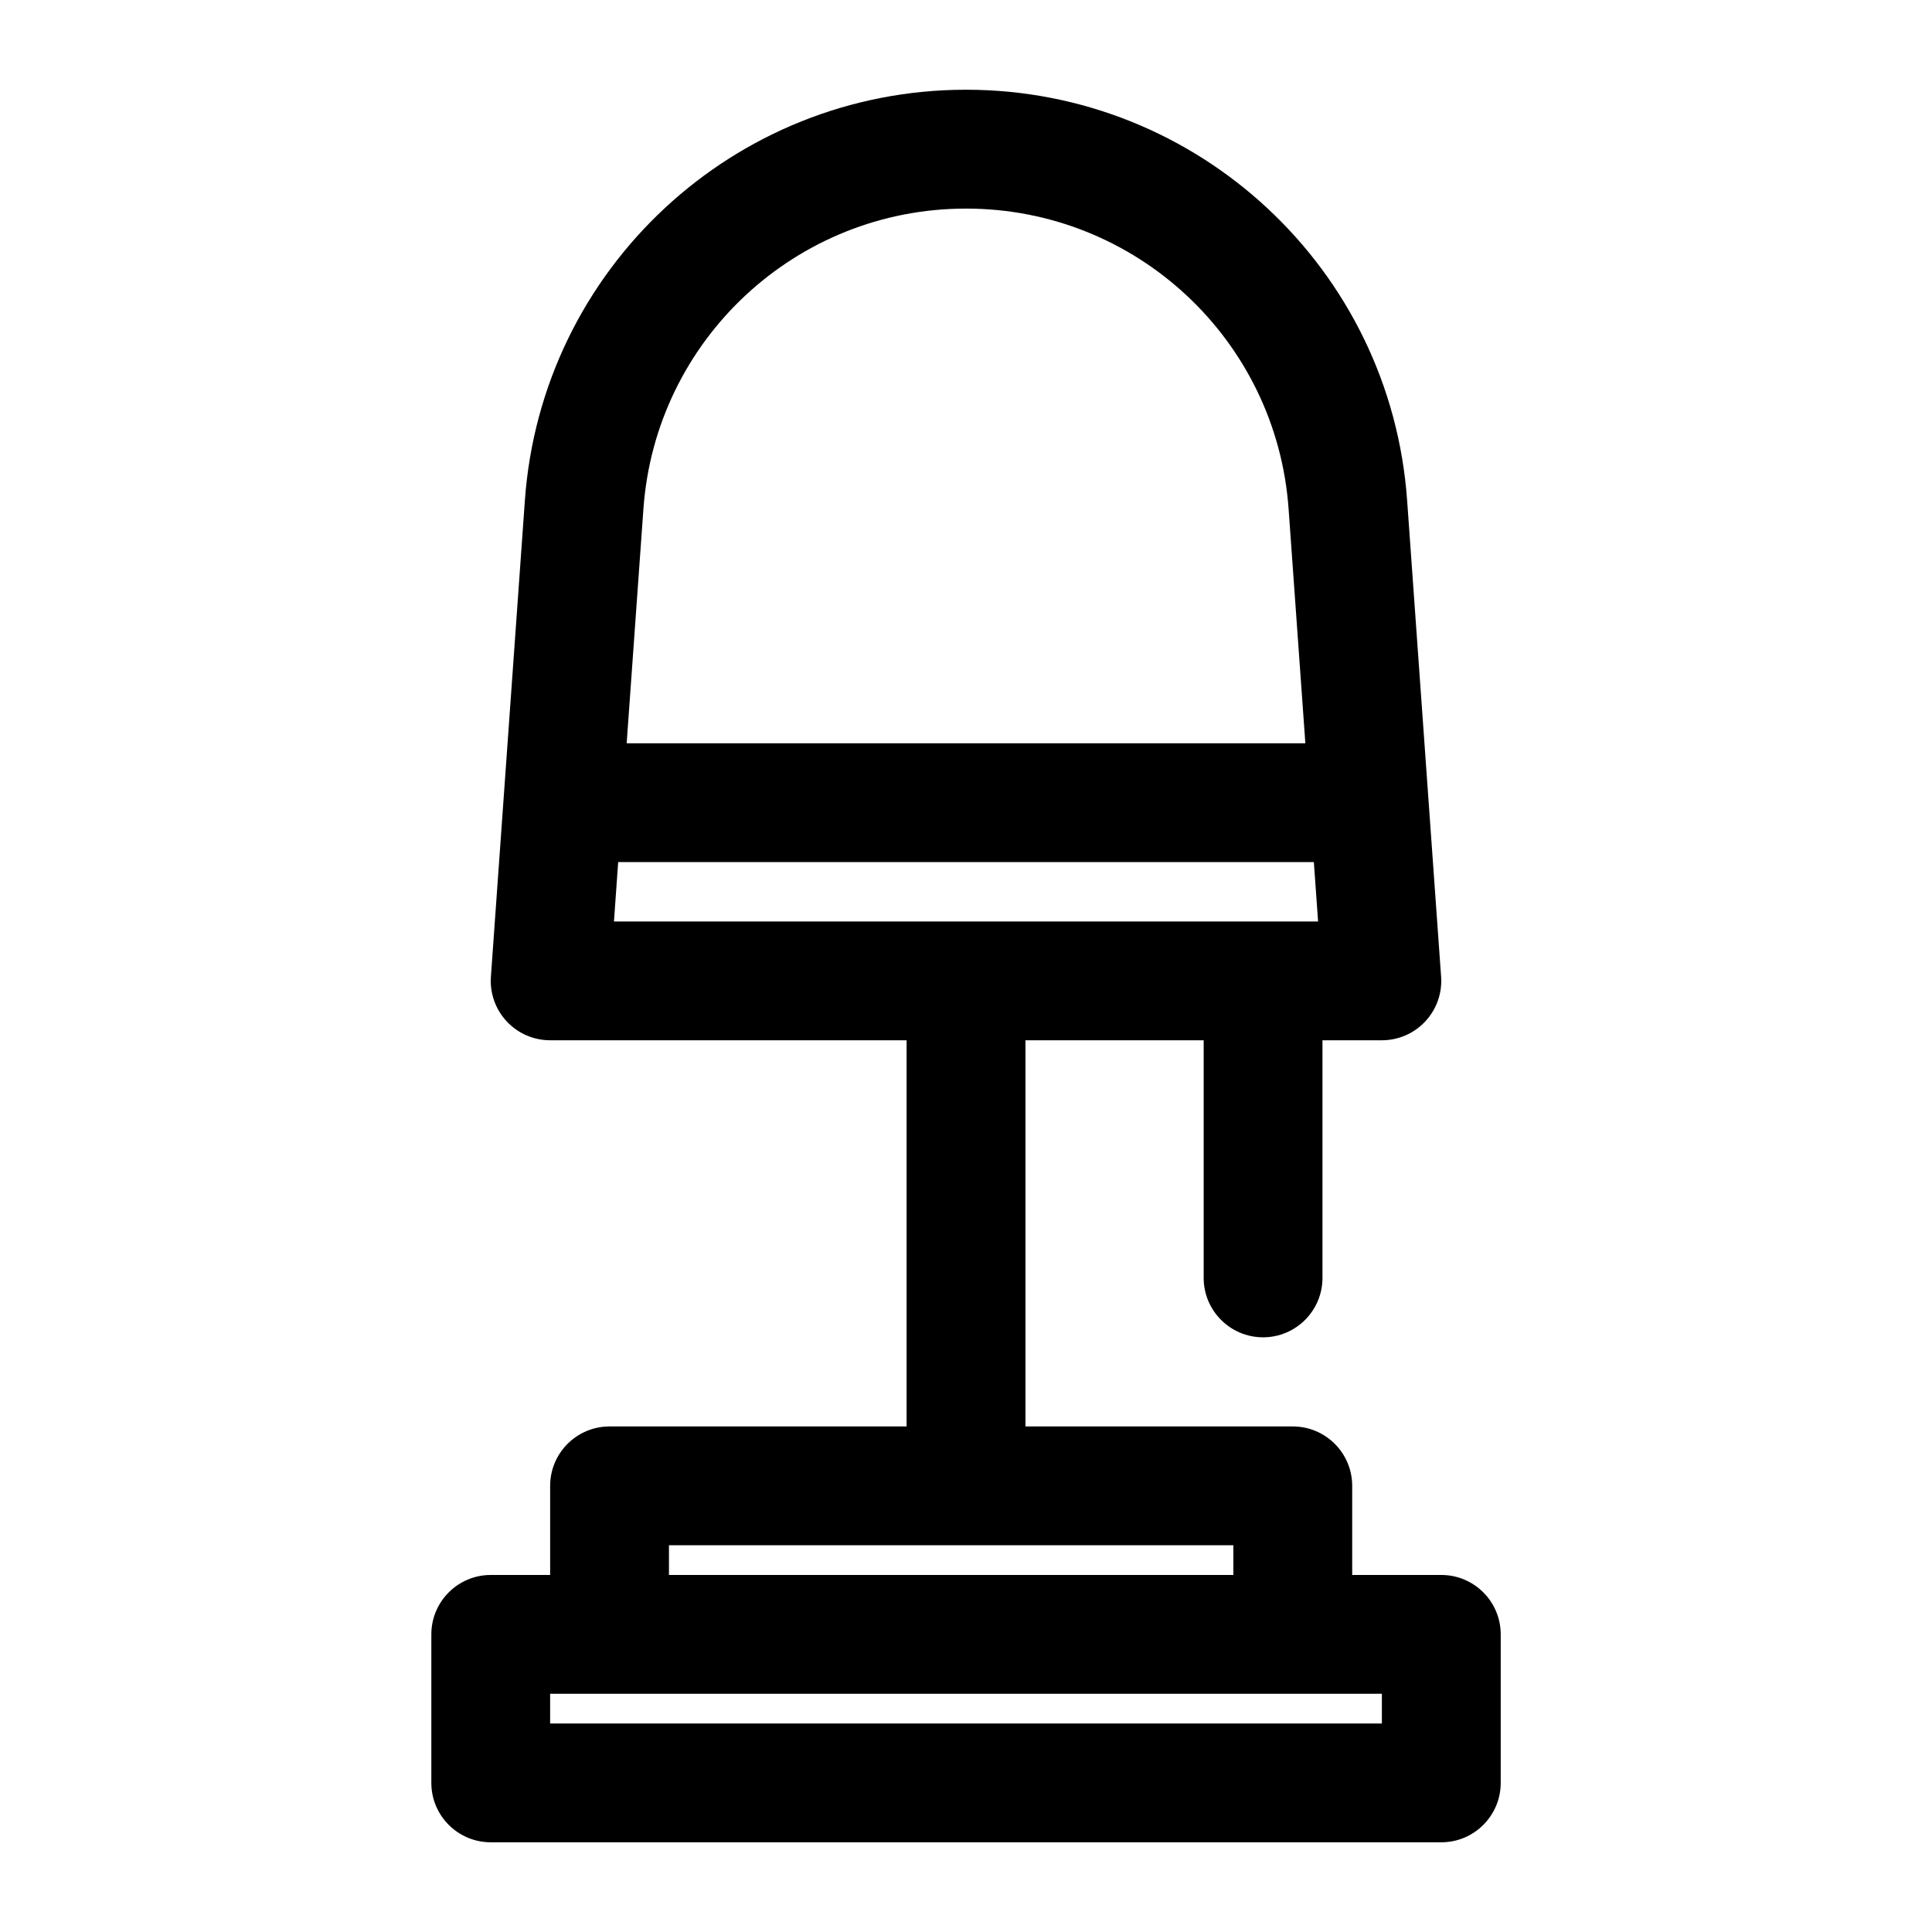 <?xml version="1.0" encoding="UTF-8"?>
<!-- Uploaded to: SVG Find, www.svgfind.com, Generator: SVG Find Mixer Tools -->
<svg fill="#000000" width="800px" height="800px" version="1.1" viewBox="144 144 512 512" xmlns="http://www.w3.org/2000/svg">
 <path d="m283.1 276.6-9.004 126.22c-0.316 4.359 1.195 8.645 4.172 11.84 2.977 3.211 7.148 5.023 11.523 5.023h94.465v102.34h-78.719c-8.691 0-15.742 7.055-15.742 15.742v23.617h-15.742c-8.691 0-15.742 7.055-15.742 15.742v39.359c0 8.691 7.055 15.742 15.742 15.742h251.91c8.691 0 15.742-7.055 15.742-15.742v-39.359c0-8.691-7.055-15.742-15.742-15.742h-23.617v-23.617c0-8.691-7.055-15.742-15.742-15.742h-70.848v-102.34h47.23v62.977c0 8.691 7.055 15.742 15.742 15.742 8.691 0 15.742-7.055 15.742-15.742v-62.977h15.742c4.375 0 8.551-1.812 11.523-5.023 2.977-3.195 4.488-7.477 4.172-11.84l-9.004-126.22c-4.375-61.324-55.402-108.82-116.87-108.82h-0.062c-61.465 0-112.49 47.5-116.87 108.82zm227.11 316.27v7.871h-220.42v-7.871zm-39.359-39.359v7.871h-149.57v-7.871zm21.332-181.05h-184.36l-1.117 15.742h186.6zm-2.25-31.488h-179.86l4.441-62.125c3.211-44.84 40.508-79.57 85.457-79.57h0.062c44.949 0 82.246 34.73 85.457 79.57z" fill-rule="evenodd"/>
</svg>